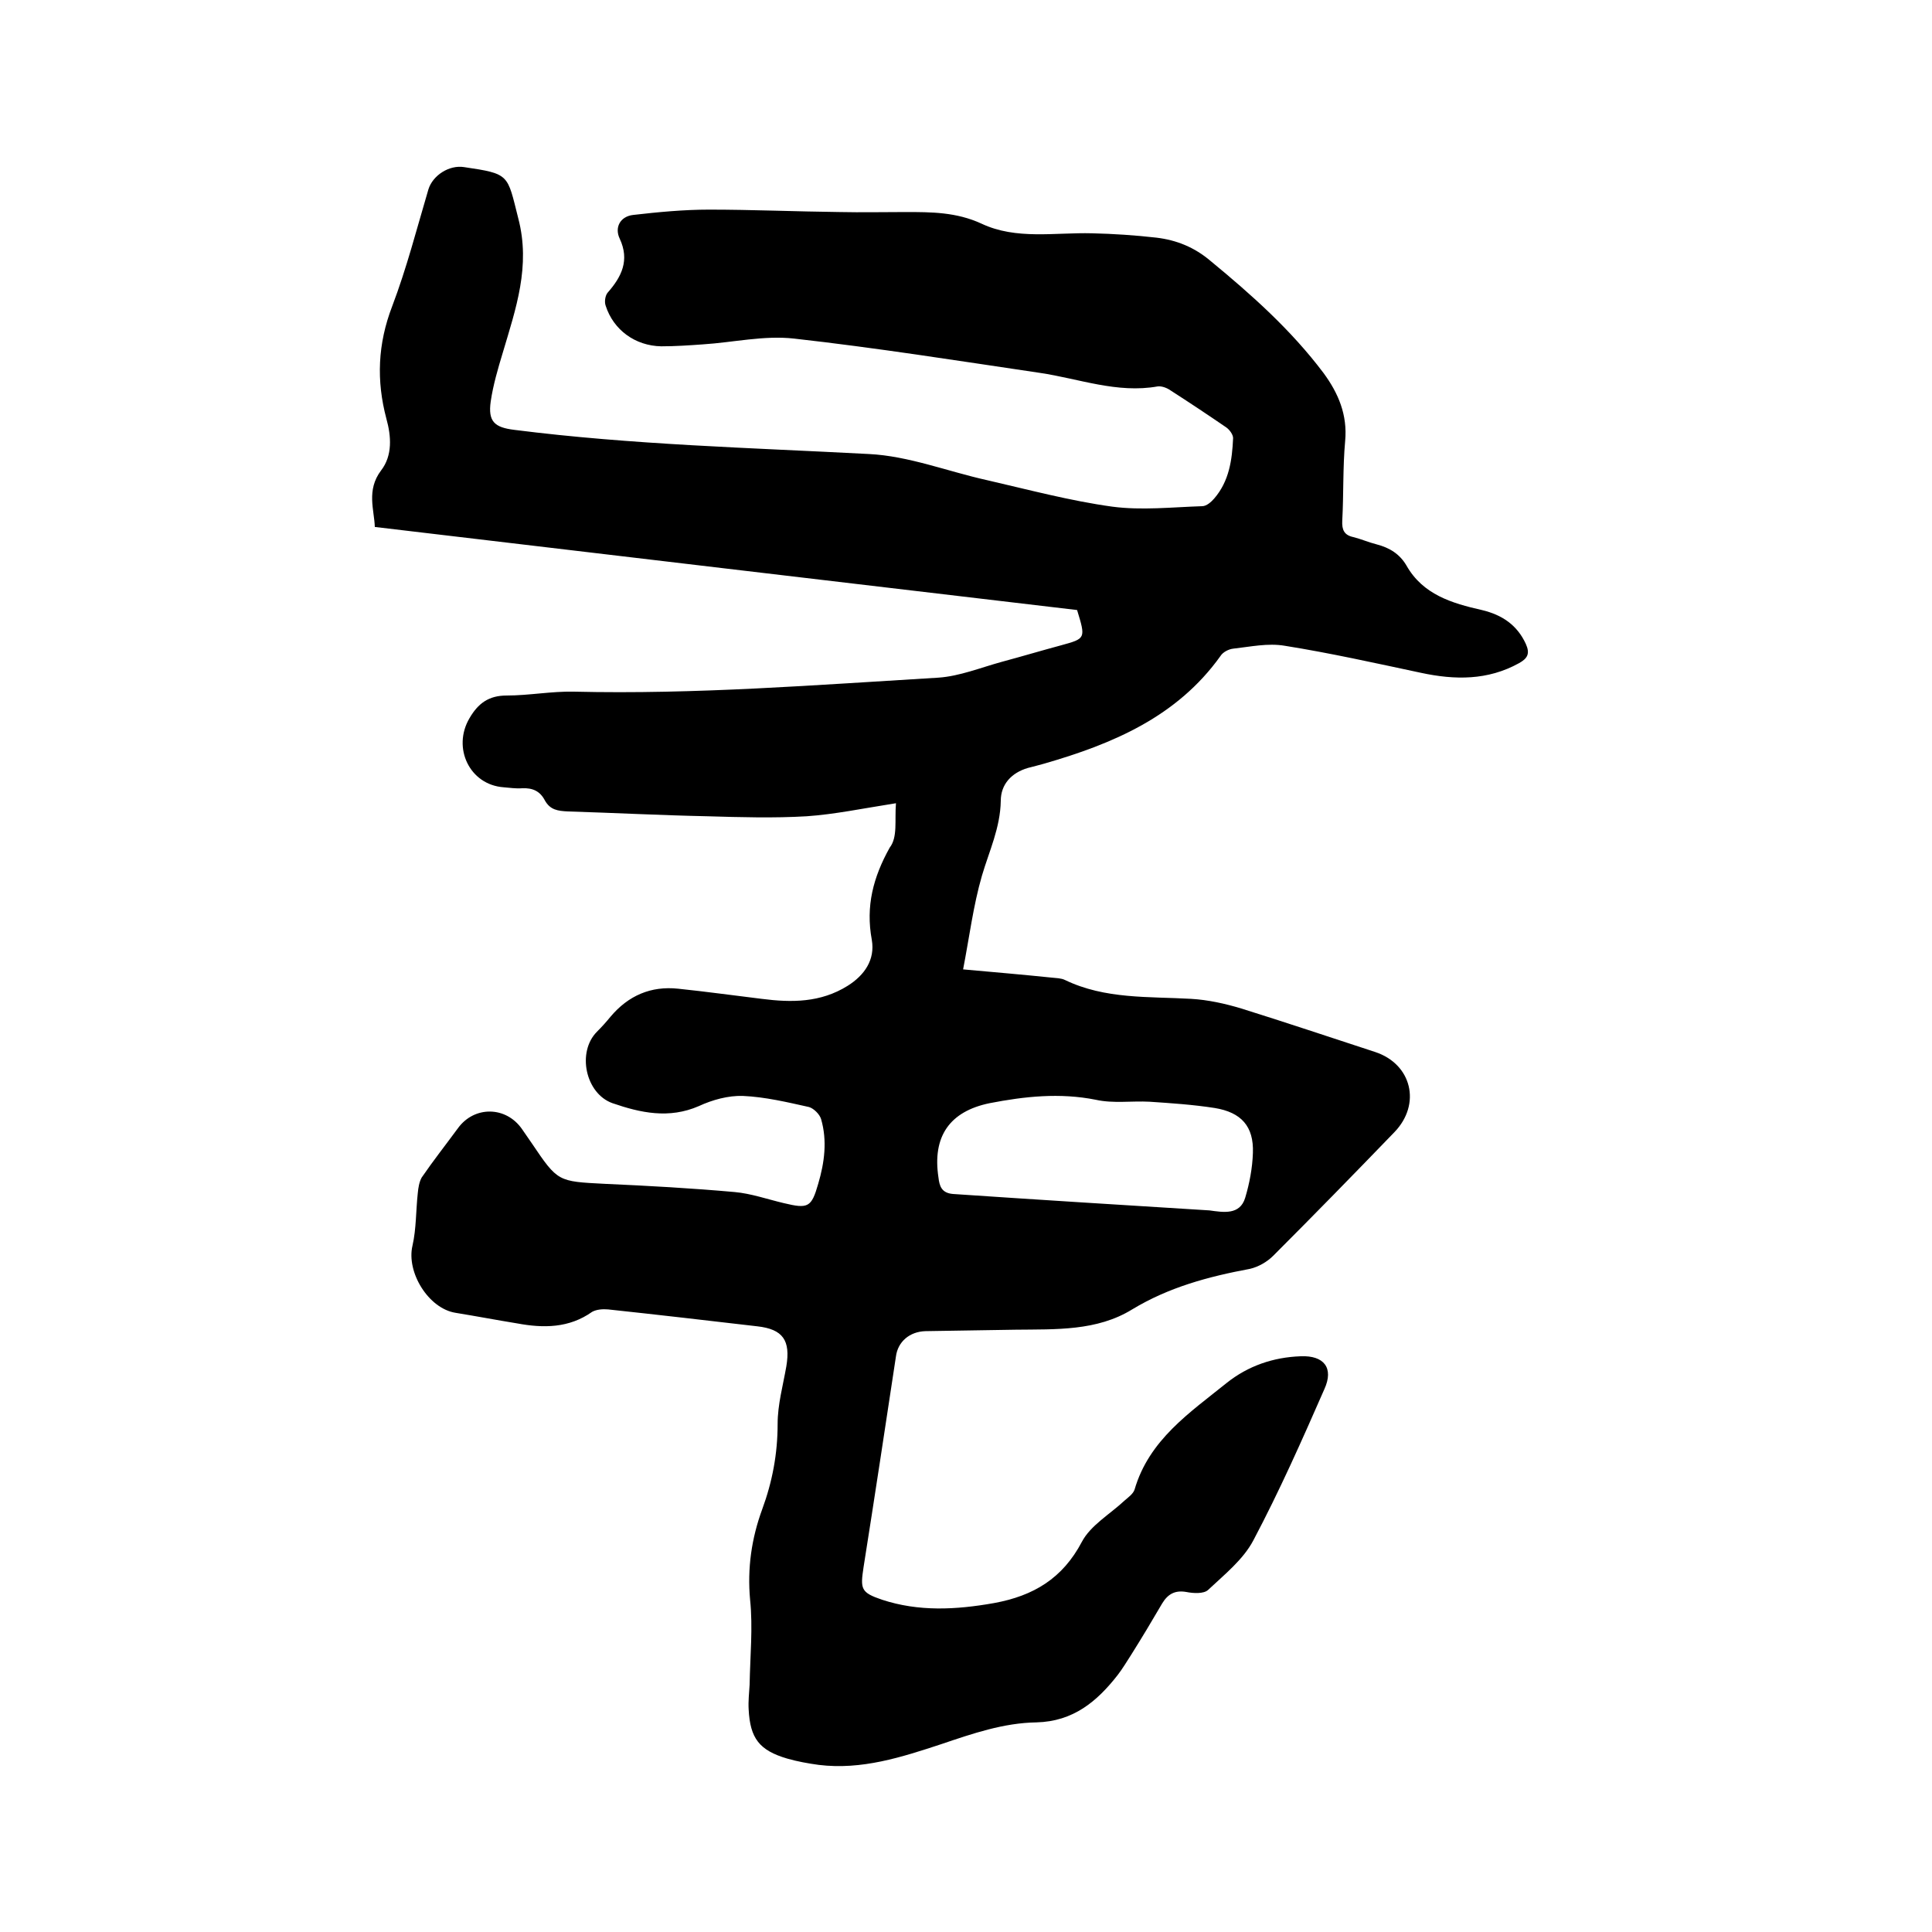 <svg enable-background="new 0 0 400 400" viewBox="0 0 400 400" xmlns="http://www.w3.org/2000/svg"><path d="m185.5 166.3c-7 1.1-12.7 2.3-18.5 2.7-6.8.4-13.7.2-20.5 0-9.6-.2-19.2-.7-28.9-1-2.1-.1-3.7-.3-4.8-2.3-1-1.9-2.5-2.6-4.7-2.5-1.3.1-2.5-.1-3.8-.2-7.1-.5-10.7-8.2-7.1-14.3 1.8-3.1 4-4.7 7.7-4.7 4.6 0 9.3-.9 13.9-.8 25.2.6 50.3-1.4 75.5-2.9 4.4-.3 8.8-2.1 13.2-3.3 4.1-1.1 8.1-2.3 12.2-3.4 5.1-1.4 5.1-1.4 3.3-7.3-48.2-5.7-96.6-11.4-145.4-17.2-.1-3.5-1.8-7.6 1.3-11.7 2.4-3.1 2.1-7.1 1.1-10.7-2.1-7.9-1.8-15.5 1.2-23.3 3-7.9 5.1-16.1 7.5-24.2.9-2.9 4.3-5.1 7.4-4.6 9.5 1.4 8.9 1.5 11.2 10.6 2.6 9.9-.5 18.7-3.2 27.8-1 3.3-2 6.7-2.5 10.1-.6 4.2.8 5.4 4.9 5.9 24.4 3.1 48.9 3.7 73.4 5 8.2.4 16.3 3.6 24.4 5.4 8.7 2 17.3 4.3 26 5.5 6.1.8 12.4.1 18.6-.1.9 0 1.9-.9 2.5-1.6 3.1-3.6 3.7-8 3.9-12.5 0-.7-.7-1.7-1.4-2.2-3.8-2.6-7.7-5.2-11.6-7.7-.7-.5-1.8-.9-2.6-.8-8.4 1.5-16.3-1.6-24.4-2.8-16.9-2.5-33.9-5.2-50.9-7.1-6.2-.7-12.6.8-18.9 1.2-2.8.2-5.7.4-8.6.4-5.4-.1-9.9-3.4-11.5-8.4-.3-.8-.1-2.1.4-2.7 2.9-3.3 4.6-6.7 2.5-11.2-1.1-2.3.1-4.6 2.8-4.9 5.2-.6 10.5-1.1 15.7-1.1 9 0 18 .4 27 .5 4.6.1 9.1 0 13.7 0 5.3 0 10.5 0 15.7 2.4 7.2 3.4 15.2 1.8 22.9 2 4.4.1 8.9.4 13.3.9 4.2.5 7.9 2 11.2 4.8 8.5 7 16.7 14.3 23.4 23.2 3.1 4.2 5 8.7 4.5 14.1-.5 5.5-.3 11-.6 16.5-.1 1.9.4 3 2.3 3.4 1.6.4 3.2 1.1 4.8 1.5 2.7.7 4.8 2 6.2 4.4 3.4 6 9.4 7.8 15.6 9.2 4.2 1 7.3 3.1 9.1 7 .9 2 .4 3-1.4 4-6.5 3.6-13.3 3.5-20.3 2-9.4-2-18.8-4.1-28.2-5.6-3.5-.6-7.1.2-10.7.6-.9.1-2.1.7-2.6 1.5-9 12.6-22.3 18.2-36.5 22.3-1.1.3-2.2.6-3.4.9-3.4 1-5.6 3.4-5.6 6.8-.1 5.6-2.4 10.4-3.9 15.5-1.8 6.2-2.6 12.7-3.9 19.4 6.7.6 12.5 1.1 18.3 1.7.9.1 2 .1 2.8.5 8.3 4 17.3 3.4 26.1 3.9 3.5.2 7.1 1 10.4 2 9.3 2.9 18.5 6 27.7 9 7.6 2.5 9.6 10.8 4 16.6-8.3 8.6-16.7 17.2-25.1 25.6-1.3 1.3-3.1 2.3-4.8 2.7-8.6 1.6-16.8 3.8-24.4 8.4-7.3 4.5-15.8 4.1-24.1 4.2-6.2.1-12.5.2-18.7.3-3.3.1-5.7 2.2-6.1 5.2-2.2 14.5-4.4 29.1-6.7 43.6-.7 4.6-.6 5.3 3.8 6.8 7.6 2.5 15.3 2.1 23.2.7 8.2-1.5 14.2-5.1 18.2-12.7 1.8-3.4 5.8-5.7 8.8-8.5.8-.7 1.8-1.4 2.1-2.3 3-10.3 11.4-15.9 19.1-22.1 4.4-3.5 9.6-5.3 15.3-5.5 4.8-.2 6.9 2.4 4.9 6.8-4.6 10.5-9.3 21.1-14.7 31.3-2.1 4-6 7.1-9.4 10.3-.9.8-3 .7-4.5.4-2.3-.4-3.8.4-5 2.4-2.1 3.6-4.2 7.1-6.4 10.6-.9 1.4-1.8 2.9-2.8 4.2-4.3 5.5-9.2 9.6-16.8 9.8-6.8.1-13.2 2.3-19.7 4.5-8.2 2.7-16.5 5.4-25.4 4.3-2.2-.3-4.4-.7-6.5-1.3-5.8-1.7-7.7-4.2-8-10.2-.1-1.7.1-3.4.2-5.1.1-5.9.7-11.8.1-17.6-.6-6.5.3-12.7 2.5-18.7 2.1-5.7 3.2-11.5 3.2-17.7 0-4 1.1-7.9 1.8-11.9.9-5.4-.7-7.7-6-8.3-10.3-1.2-20.6-2.4-30.9-3.5-1.1-.1-2.4 0-3.3.5-4.8 3.4-10.1 3.4-15.5 2.4-4.3-.7-8.5-1.5-12.8-2.2-5.6-.9-10.2-8.4-8.9-13.9.8-3.5.7-7.3 1.1-10.9.1-1.1.3-2.3.8-3.2 2.4-3.5 5-6.8 7.5-10.2 3.4-4.7 10-4.6 13.3.2.7 1 1.3 1.9 2 2.9 5.4 8 5.4 7.9 15.1 8.4 9 .4 18 .9 26.9 1.7 3.4.3 6.8 1.5 10.2 2.3 5 1.2 5.7.9 7.1-4 1.3-4.4 1.9-8.9.6-13.4-.3-1-1.5-2.2-2.5-2.5-4.5-1-9.1-2.1-13.7-2.3-3-.1-6.3.8-9.1 2.1-6.2 2.7-12.1 1.4-17.9-.6-5.6-2-7.4-10.6-3.2-14.8 1-1 1.9-2 2.8-3.1 3.7-4.4 8.4-6.4 14-5.8 5.8.6 11.5 1.4 17.3 2.1 6.2.8 12.2.8 17.8-2.7 3.5-2.2 5.7-5.4 5-9.5-1.3-7 .3-13 3.7-19.1 1.7-2.2 1-5.6 1.3-9.2zm64.9 84.3c2.9.4 6.3 1 7.4-2.6.9-3 1.5-6.2 1.6-9.3.2-5.5-2.4-8.4-7.9-9.3-4.5-.7-9-1-13.5-1.3-3.7-.2-7.5.4-11.1-.4-7.5-1.5-14.8-.7-22 .7-8.3 1.7-11.9 6.9-10.6 15.4.2 1.7.6 3.2 3 3.4 17.7 1.2 35.4 2.3 53.1 3.4z"/></svg>